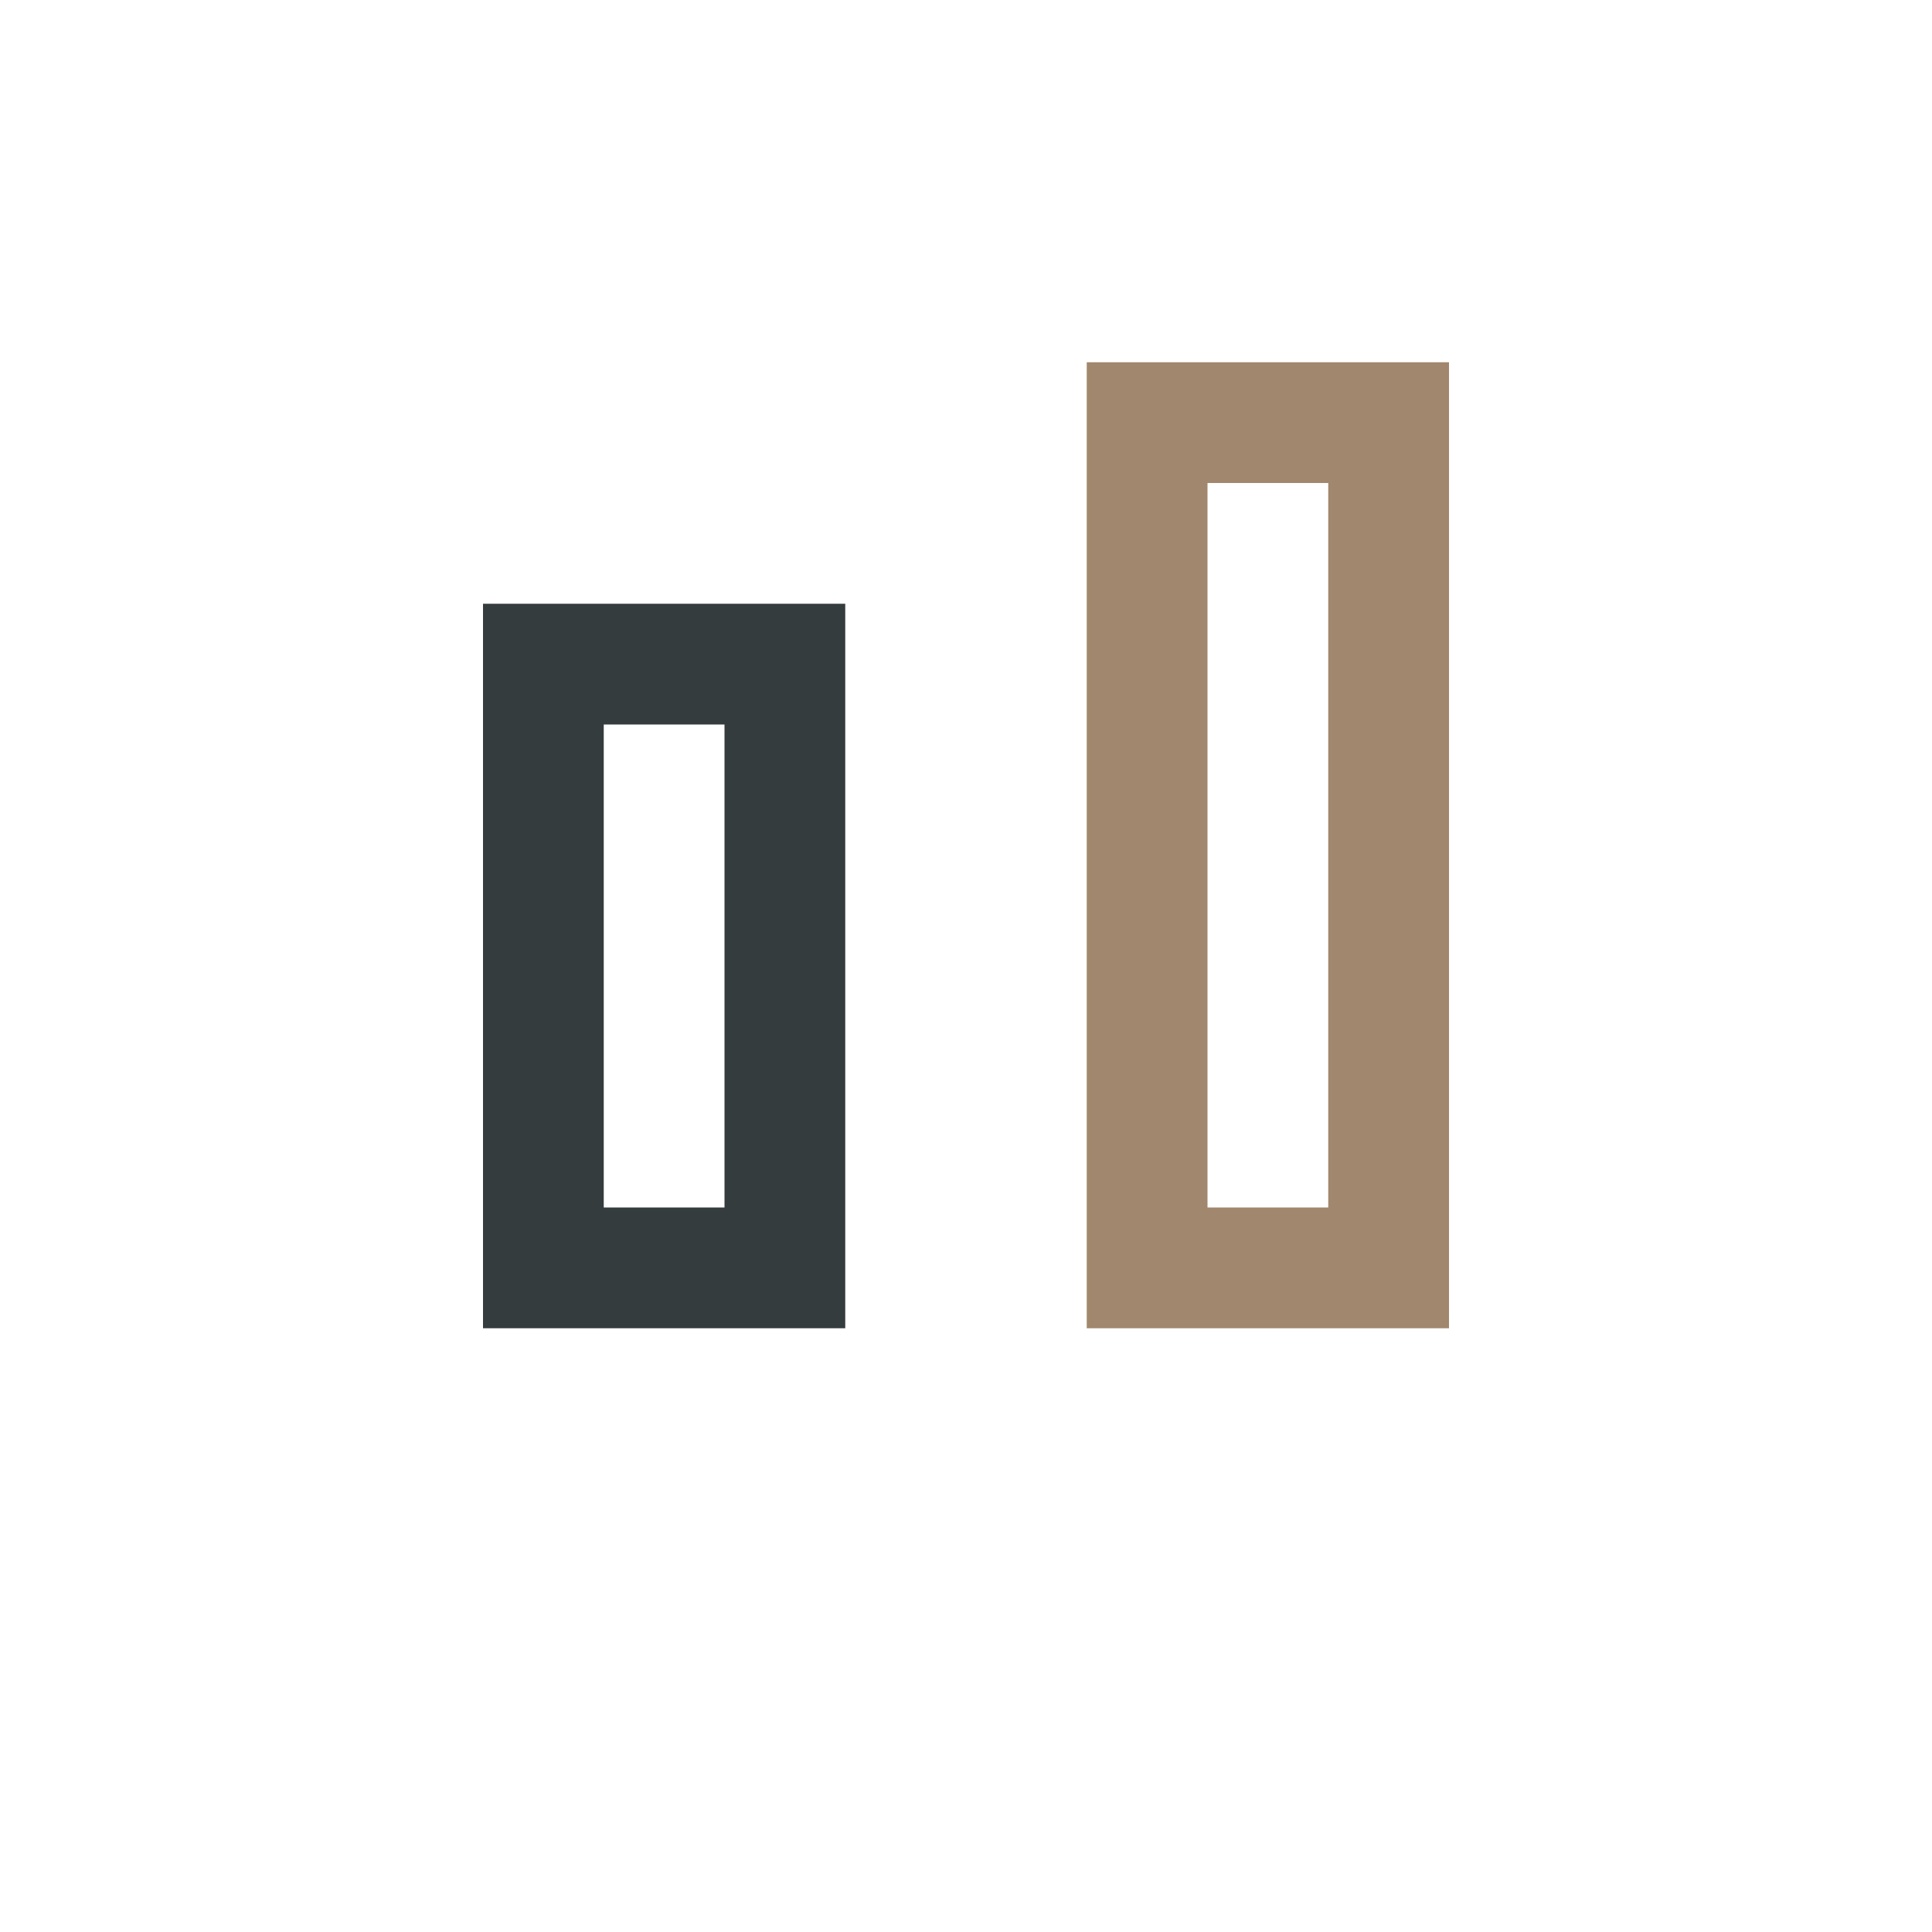<?xml version="1.0" encoding="UTF-8"?>
<svg xmlns="http://www.w3.org/2000/svg" width="32" height="32" viewBox="0 0 32 32"><rect x="9" y="11" width="4" height="10" fill="none" stroke="#353C3E" stroke-width="2"/><rect x="19" y="7" width="4" height="14" fill="none" stroke="#A1876D" stroke-width="2"/></svg>